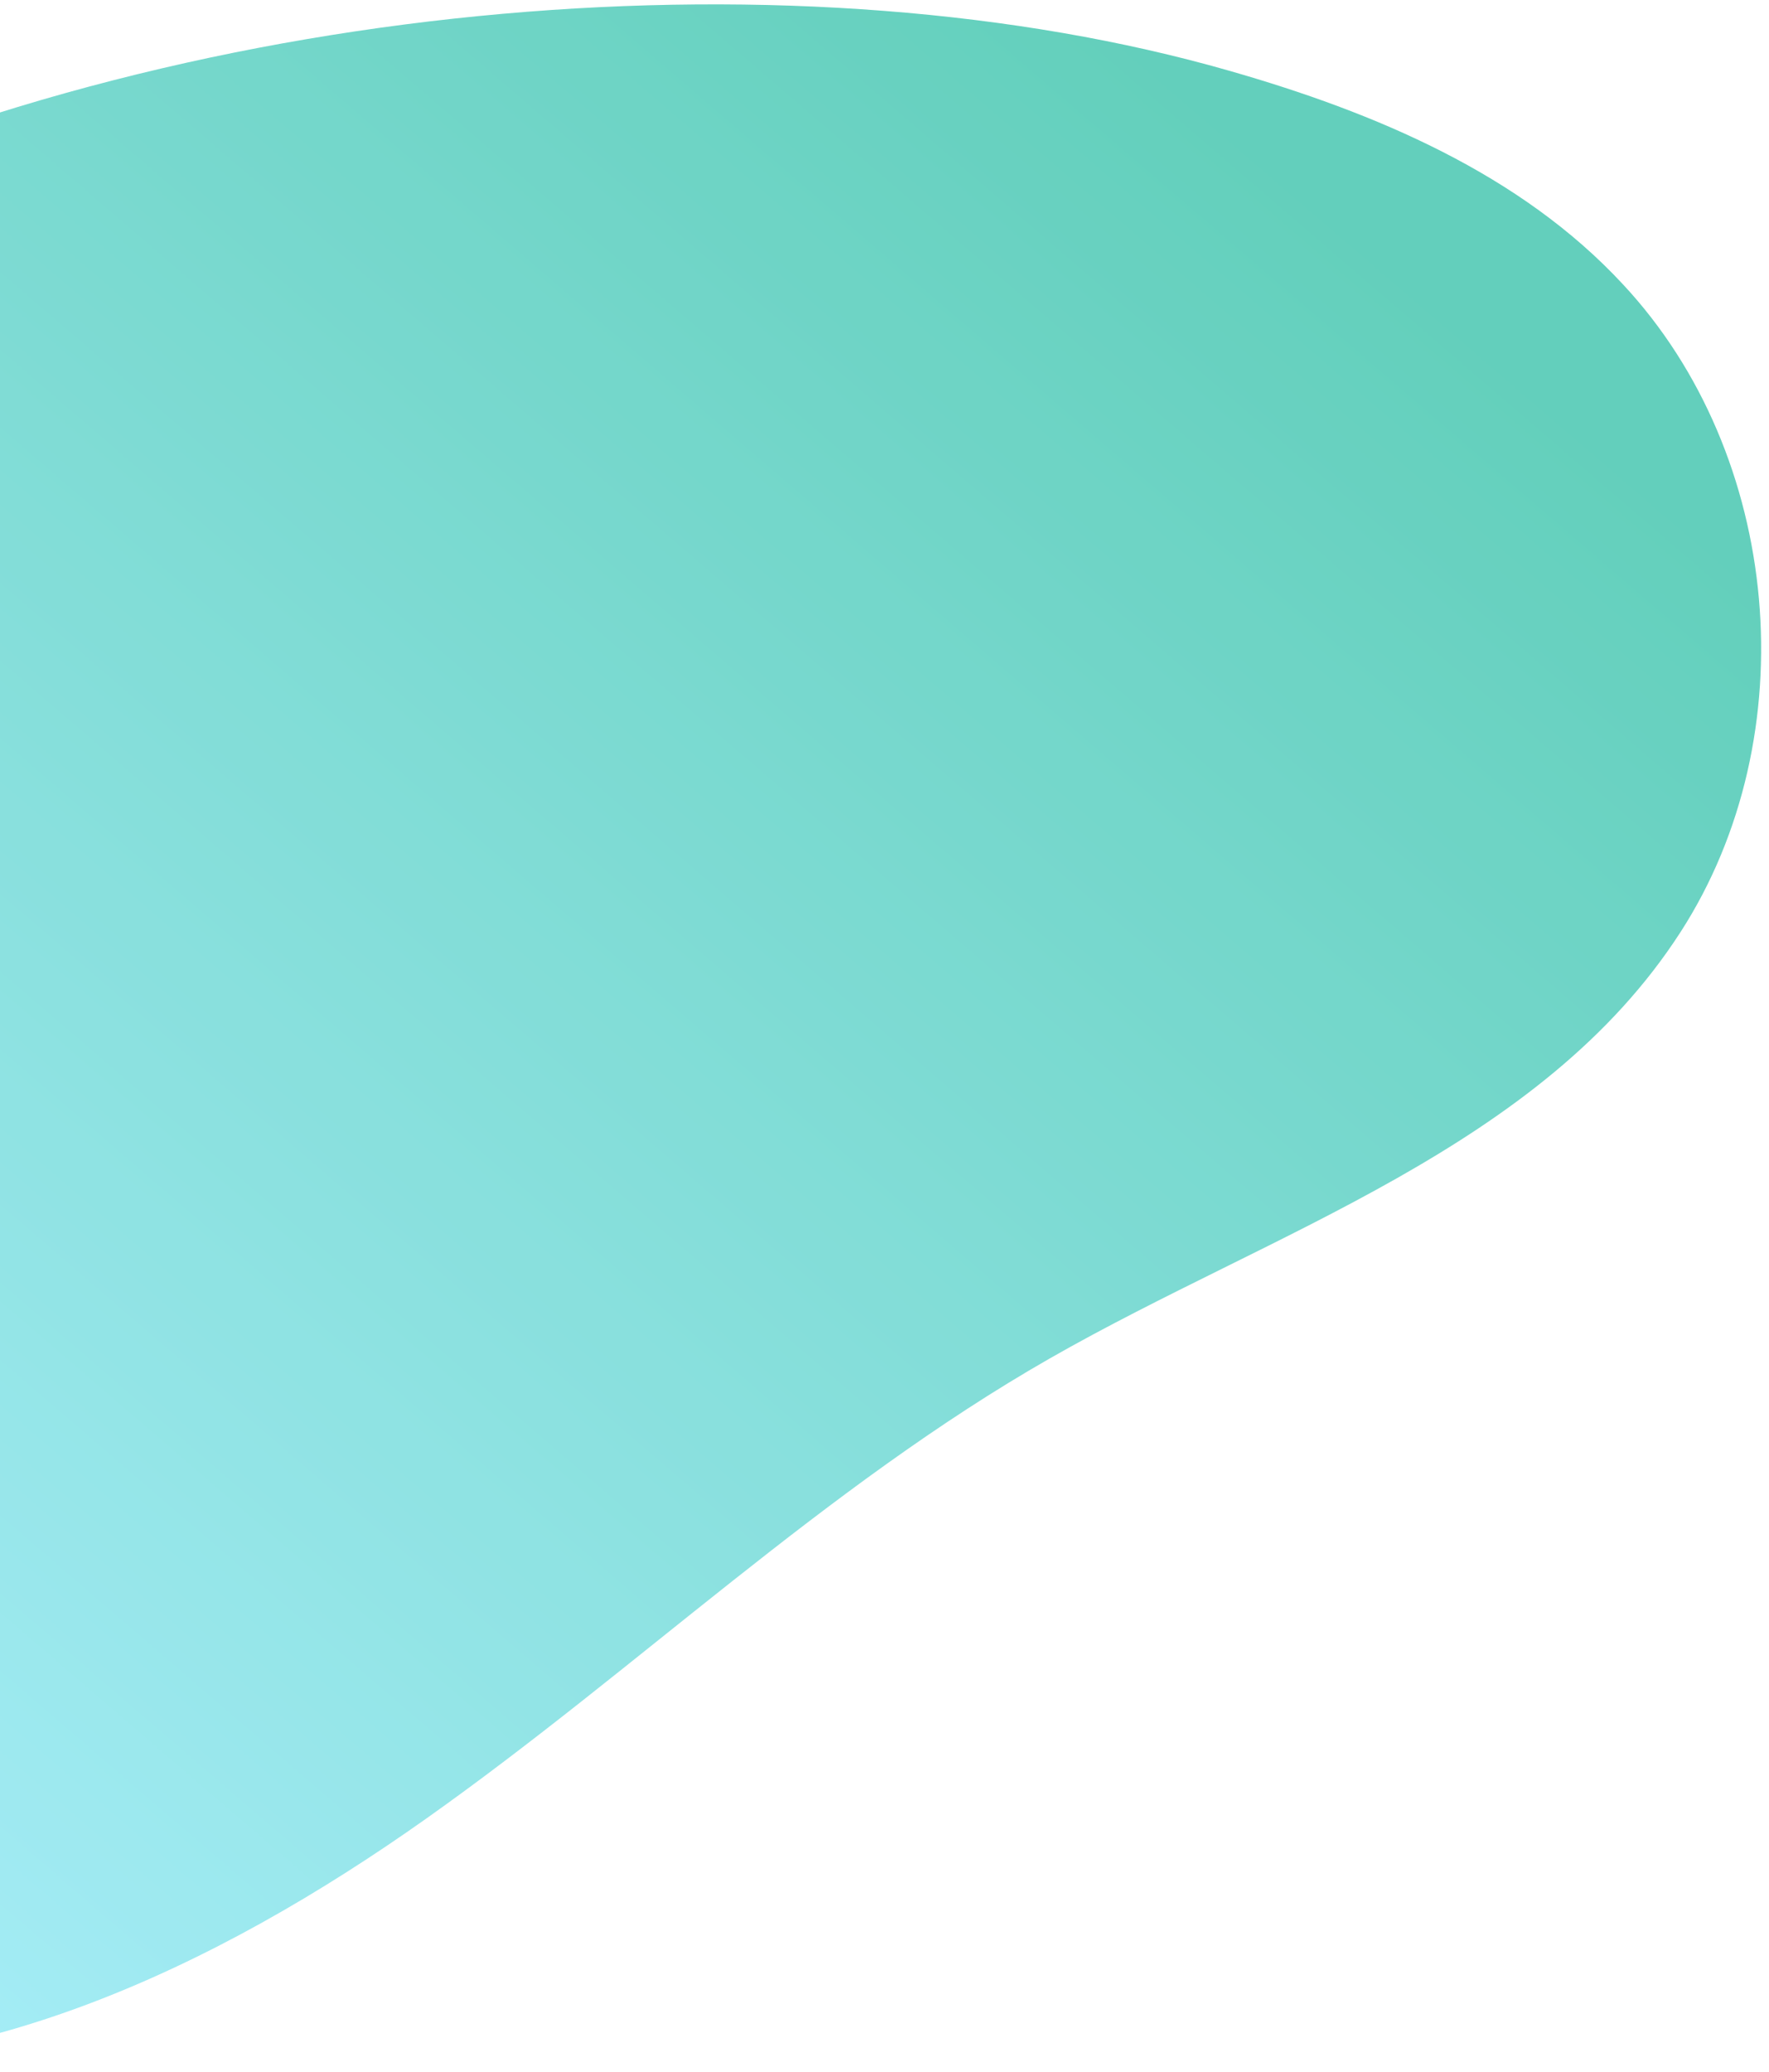 <svg width="158" height="185" viewBox="0 0 158 185" fill="none" xmlns="http://www.w3.org/2000/svg">
<g opacity="0.75">
<path d="M109.757 6.307C34.209 -15.331 -103.172 22.022 -85.727 124.405C-80.638 154.175 -56.016 180.798 -26.008 183.931C-3.083 186.321 19.284 175.663 38.108 162.335C56.932 149.007 73.725 132.734 93.742 121.292C113.759 109.85 137.654 102.506 150.105 83.204C161.398 65.697 159.177 40.624 144.959 25.39C135.81 15.519 122.839 10.05 109.757 6.307Z" fill="url(#paint0_linear_424_23055)" style="mix-blend-mode:multiply"/>
</g>
<defs>
<linearGradient id="paint0_linear_424_23055" x1="91.513" y1="-4.595" x2="-62.829" y2="174.932" gradientUnits="userSpaceOnUse">
<stop stop-color="#2FBFA5"/>
<stop offset="1" stop-color="#94ECFF"/>
</linearGradient>
</defs>
</svg>
